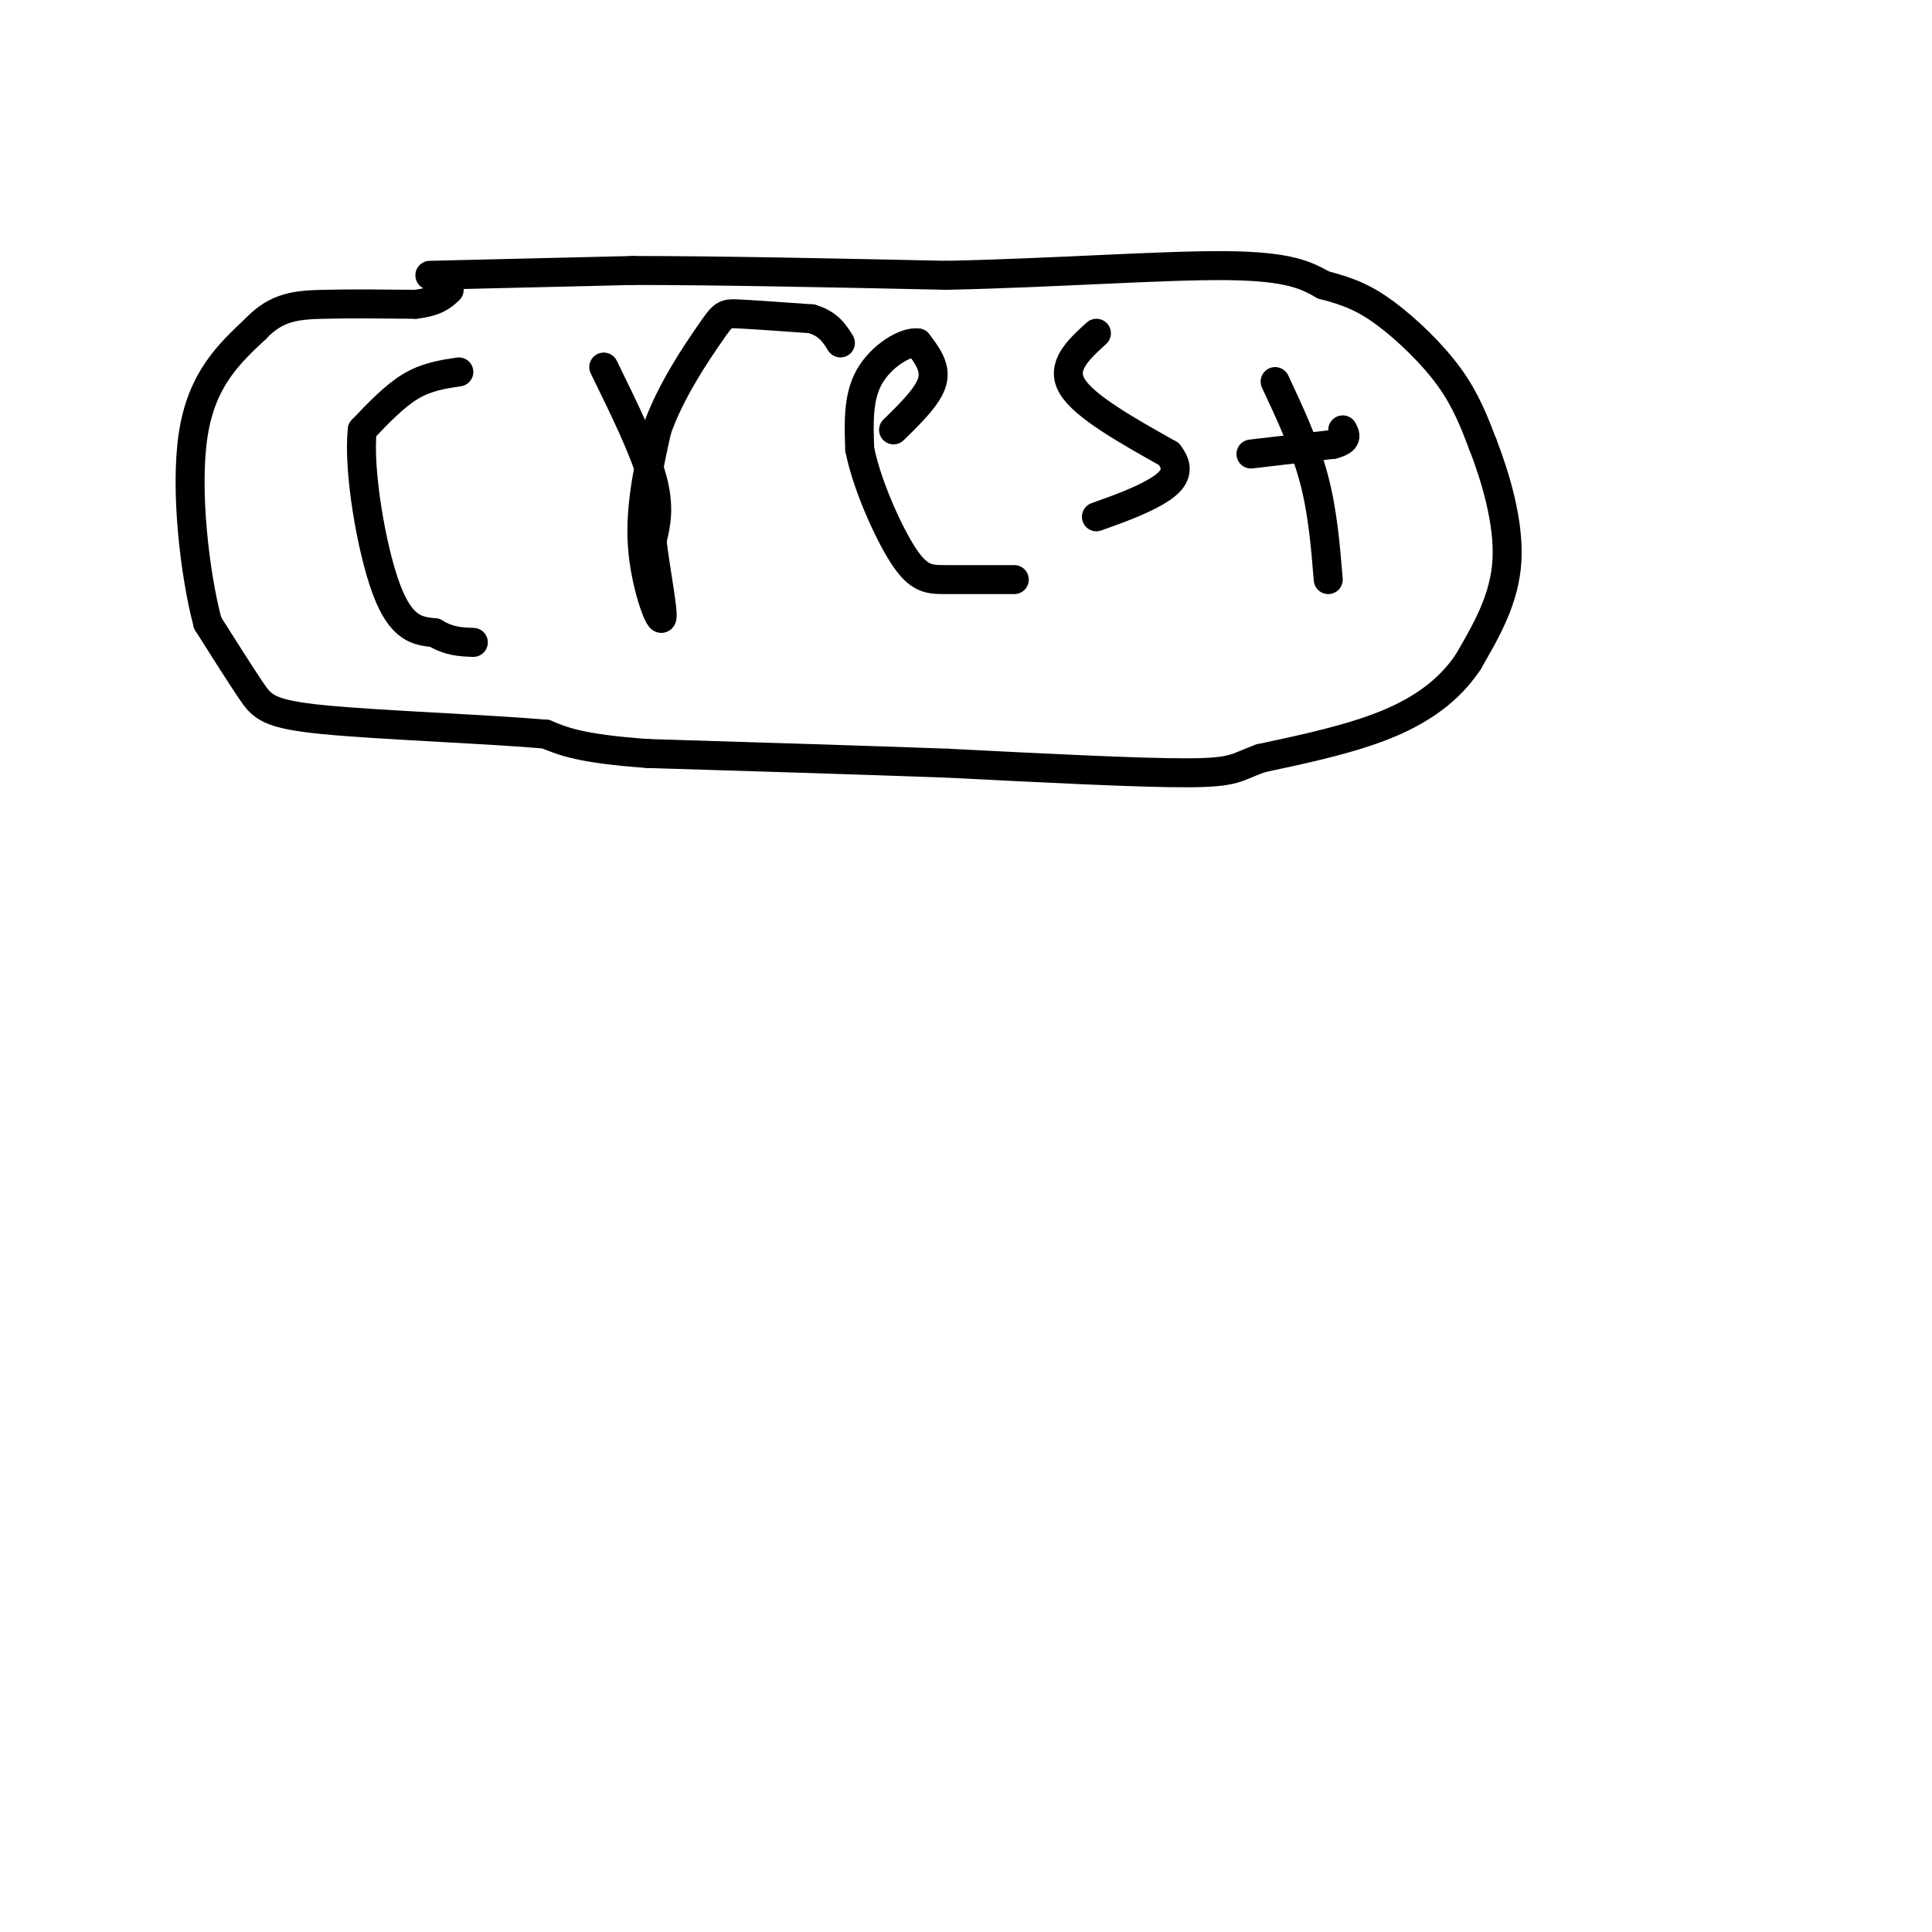 <svg viewBox='0 0 400 400' version='1.1' xmlns='http://www.w3.org/2000/svg' xmlns:xlink='http://www.w3.org/1999/xlink'><g fill='none' stroke='rgb(0,0,0)' stroke-width='6' stroke-linecap='round' stroke-linejoin='round'><path d='M89,57c0.000,0.000 42.000,-1.000 42,-1'/><path d='M131,56c17.833,0.000 41.417,0.500 65,1'/><path d='M196,57c22.111,-0.467 44.889,-2.133 58,-2c13.111,0.133 16.556,2.067 20,4'/><path d='M274,59c5.345,1.369 8.708,2.792 13,6c4.292,3.208 9.512,8.202 13,13c3.488,4.798 5.244,9.399 7,14'/><path d='M307,92c2.556,6.578 5.444,16.022 5,24c-0.444,7.978 -4.222,14.489 -8,21'/><path d='M304,137c-3.867,5.844 -9.533,9.956 -17,13c-7.467,3.044 -16.733,5.022 -26,7'/><path d='M261,157c-5.156,1.844 -5.044,2.956 -15,3c-9.956,0.044 -29.978,-0.978 -50,-2'/><path d='M196,158c-18.667,-0.667 -40.333,-1.333 -62,-2'/><path d='M134,156c-13.833,-1.000 -17.417,-2.500 -21,-4'/><path d='M113,152c-12.869,-1.107 -34.542,-1.875 -46,-3c-11.458,-1.125 -12.702,-2.607 -15,-6c-2.298,-3.393 -5.649,-8.696 -9,-14'/><path d='M43,129c-2.644,-9.867 -4.756,-27.533 -3,-39c1.756,-11.467 7.378,-16.733 13,-22'/><path d='M53,68c4.289,-4.533 8.511,-4.867 14,-5c5.489,-0.133 12.244,-0.067 19,0'/><path d='M86,63c4.333,-0.500 5.667,-1.750 7,-3'/><path d='M95,77c-3.333,0.500 -6.667,1.000 -10,3c-3.333,2.000 -6.667,5.500 -10,9'/><path d='M75,89c-0.889,8.333 1.889,24.667 5,33c3.111,8.333 6.556,8.667 10,9'/><path d='M90,131c3.000,1.833 5.500,1.917 8,2'/><path d='M125,76c4.167,8.500 8.333,17.000 10,23c1.667,6.000 0.833,9.500 0,13'/><path d='M135,112c0.726,6.238 2.542,15.333 2,16c-0.542,0.667 -3.440,-7.095 -4,-15c-0.560,-7.905 1.220,-15.952 3,-24'/><path d='M136,89c2.774,-7.988 8.208,-15.958 11,-20c2.792,-4.042 2.940,-4.155 6,-4c3.060,0.155 9.030,0.577 15,1'/><path d='M168,66c3.500,1.000 4.750,3.000 6,5'/><path d='M185,89c3.583,-3.500 7.167,-7.000 8,-10c0.833,-3.000 -1.083,-5.500 -3,-8'/><path d='M190,71c-2.600,-0.356 -7.600,2.756 -10,7c-2.400,4.244 -2.200,9.622 -2,15'/><path d='M178,93c1.357,7.000 5.750,17.000 9,22c3.250,5.000 5.357,5.000 9,5c3.643,0.000 8.821,0.000 14,0'/><path d='M227,69c-3.750,3.417 -7.500,6.833 -5,11c2.500,4.167 11.250,9.083 20,14'/><path d='M242,94c2.978,3.733 0.422,6.067 -3,8c-3.422,1.933 -7.711,3.467 -12,5'/><path d='M264,79c3.083,6.583 6.167,13.167 8,20c1.833,6.833 2.417,13.917 3,21'/><path d='M259,94c0.000,0.000 17.000,-2.000 17,-2'/><path d='M276,92c3.167,-0.833 2.583,-1.917 2,-3'/></g>
</svg>